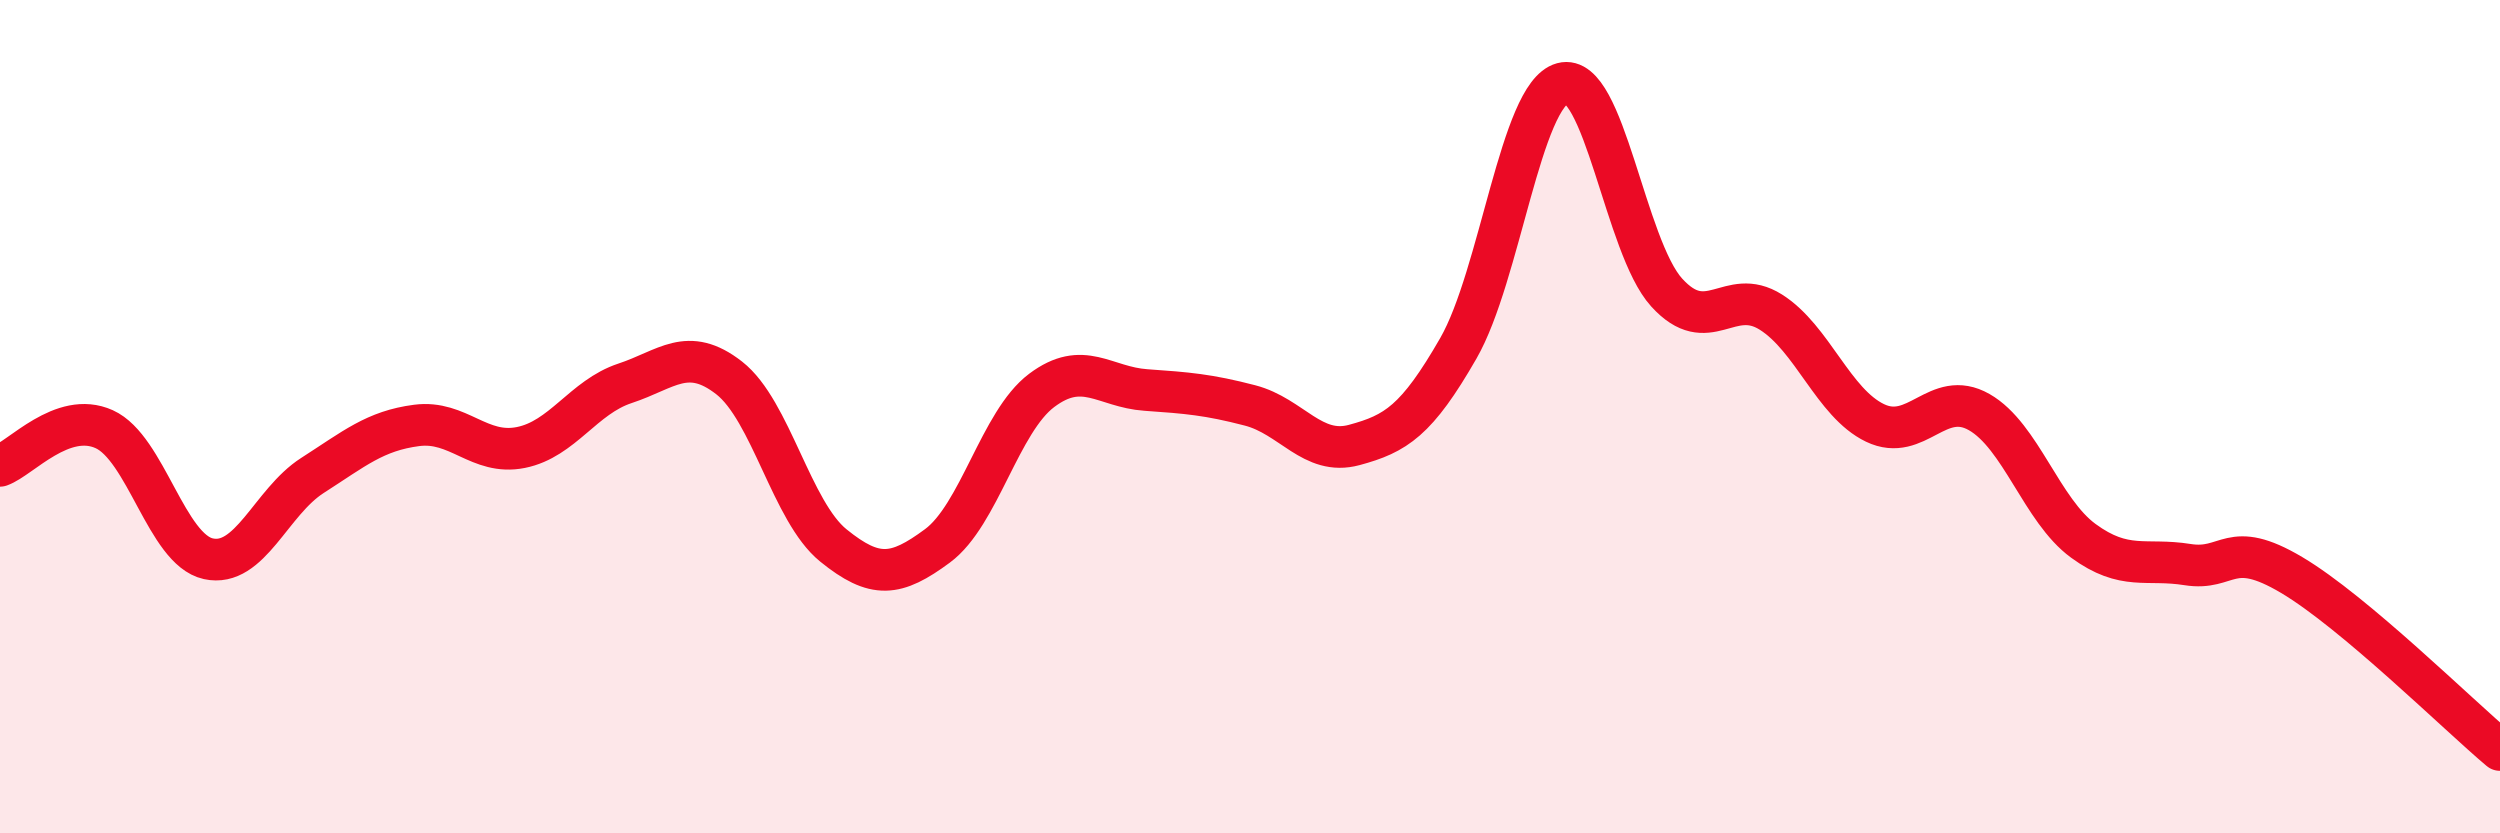 
    <svg width="60" height="20" viewBox="0 0 60 20" xmlns="http://www.w3.org/2000/svg">
      <path
        d="M 0,11.18 C 0.5,11 1.5,9.85 2.5,10.3 C 3.5,10.75 4,13.19 5,13.41 C 6,13.63 6.5,12.05 7.5,11.41 C 8.5,10.77 9,10.34 10,10.21 C 11,10.08 11.5,10.94 12.5,10.74 C 13.5,10.54 14,9.53 15,9.2 C 16,8.87 16.5,8.29 17.5,9.07 C 18.5,9.85 19,12.28 20,13.09 C 21,13.9 21.5,13.84 22.5,13.1 C 23.5,12.36 24,10.12 25,9.37 C 26,8.62 26.5,9.29 27.5,9.36 C 28.5,9.43 29,9.47 30,9.73 C 31,9.99 31.5,10.95 32.5,10.68 C 33.5,10.41 34,10.1 35,8.36 C 36,6.62 36.5,2.27 37.5,2 C 38.5,1.73 39,5.92 40,7.02 C 41,8.12 41.5,6.86 42.5,7.49 C 43.5,8.12 44,9.67 45,10.15 C 46,10.63 46.5,9.32 47.5,9.89 C 48.5,10.46 49,12.25 50,12.98 C 51,13.71 51.5,13.39 52.5,13.55 C 53.5,13.71 53.5,12.91 55,13.8 C 56.5,14.69 59,17.16 60,18L60 20L0 20Z"
        fill="#EB0A25"
        opacity="0.1"
        stroke-linecap="round"
        stroke-linejoin="round"
      />
      <path
        d="M 0,11.18 C 0.5,11 1.5,9.85 2.5,10.3 C 3.5,10.75 4,13.19 5,13.41 C 6,13.63 6.5,12.05 7.5,11.41 C 8.5,10.77 9,10.34 10,10.21 C 11,10.08 11.5,10.94 12.5,10.74 C 13.5,10.54 14,9.53 15,9.2 C 16,8.87 16.5,8.29 17.5,9.07 C 18.5,9.85 19,12.28 20,13.09 C 21,13.9 21.5,13.84 22.5,13.1 C 23.5,12.36 24,10.12 25,9.37 C 26,8.62 26.5,9.29 27.5,9.36 C 28.5,9.43 29,9.47 30,9.73 C 31,9.99 31.5,10.95 32.5,10.68 C 33.5,10.41 34,10.1 35,8.36 C 36,6.62 36.5,2.27 37.5,2 C 38.5,1.73 39,5.92 40,7.02 C 41,8.12 41.5,6.86 42.5,7.49 C 43.5,8.12 44,9.67 45,10.15 C 46,10.63 46.5,9.32 47.5,9.89 C 48.5,10.46 49,12.25 50,12.98 C 51,13.71 51.5,13.39 52.5,13.55 C 53.5,13.71 53.5,12.91 55,13.8 C 56.5,14.69 59,17.16 60,18"
        stroke="#EB0A25"
        stroke-width="1"
        fill="none"
        stroke-linecap="round"
        stroke-linejoin="round"
      />
    </svg>
  